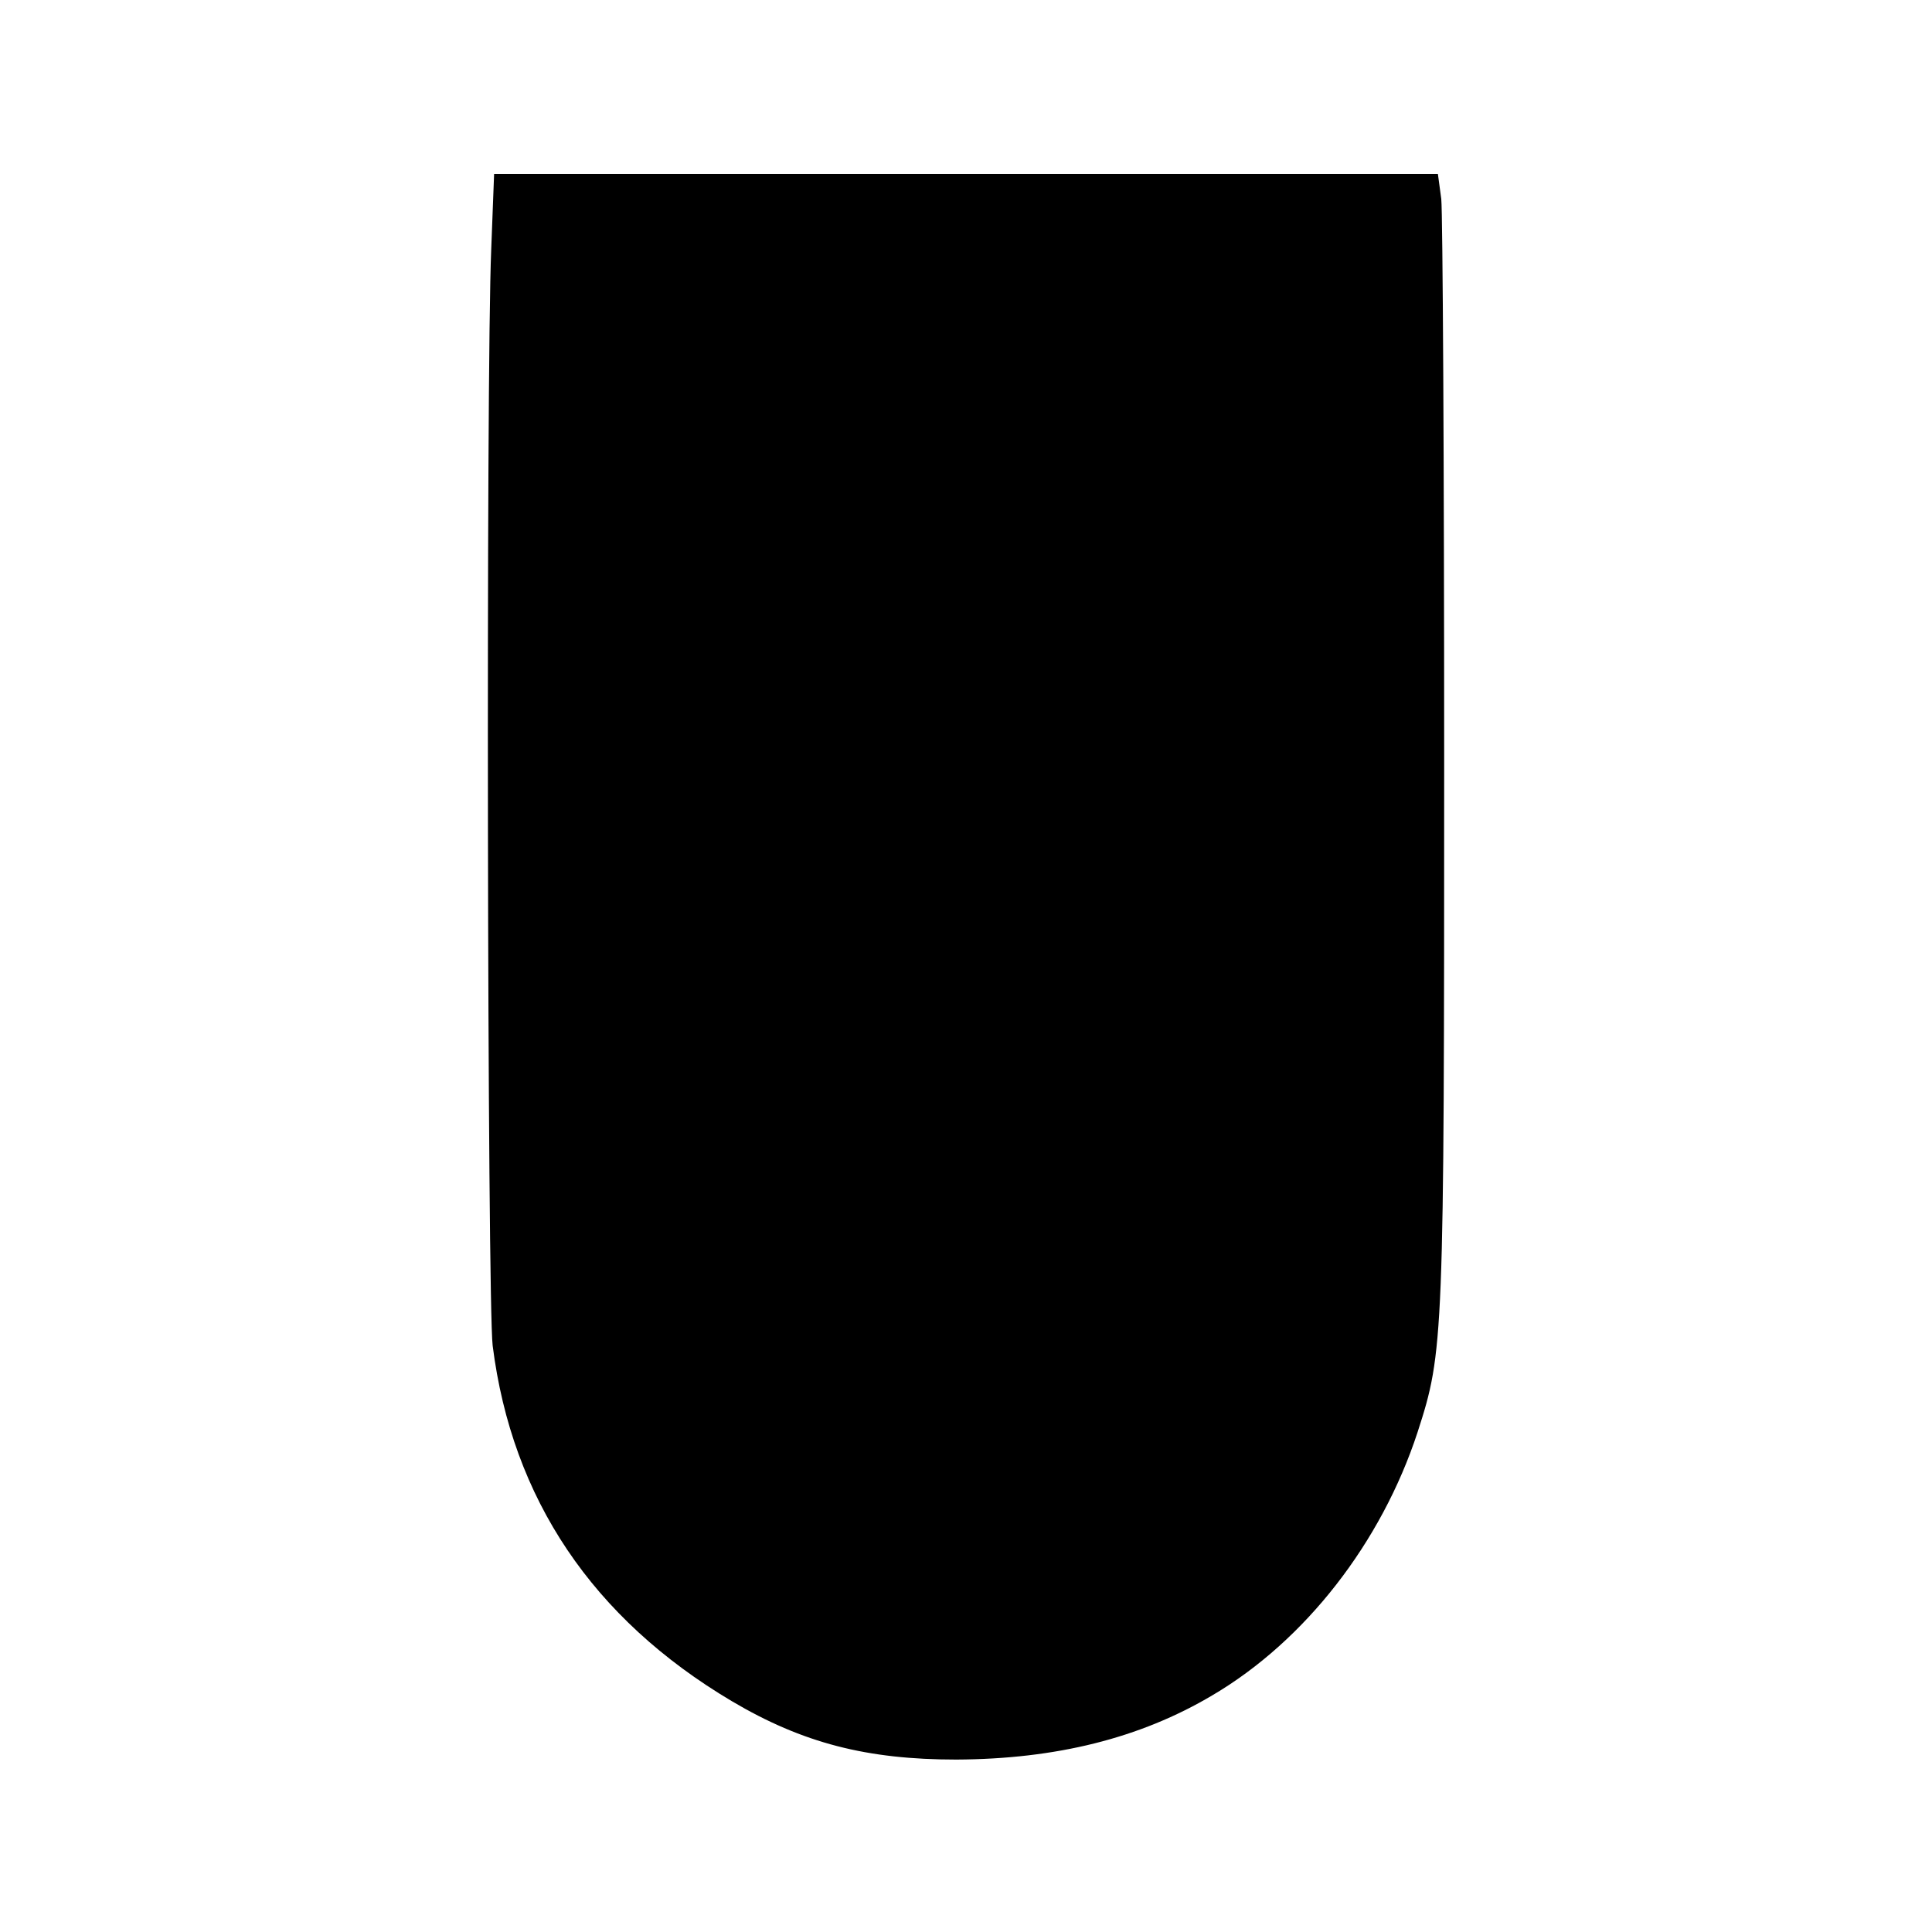 <?xml version="1.0" encoding="UTF-8" standalone="yes"?>
<svg version="1.0" xmlns="http://www.w3.org/2000/svg" width="400" height="400" viewBox="0 0 400 400" preserveAspectRatio="xMidYMid meet">
  <g transform="translate(0,400) scale(0.1,-0.1)" fill="#000000" stroke="none">
    <path d="M1017 3483 c-11 -259 -8 -2179 3 -2269 40 -317 207 -565 495 -736
147 -87 280 -121 465 -121 206 1 380 44 530 133 192 113 350 316 425 545 54
167 55 188 55 1391 0 610 -3 1133 -6 1162 l-7 52 -977 0 -977 0 -6 -157z"/>
  </g>
</svg>